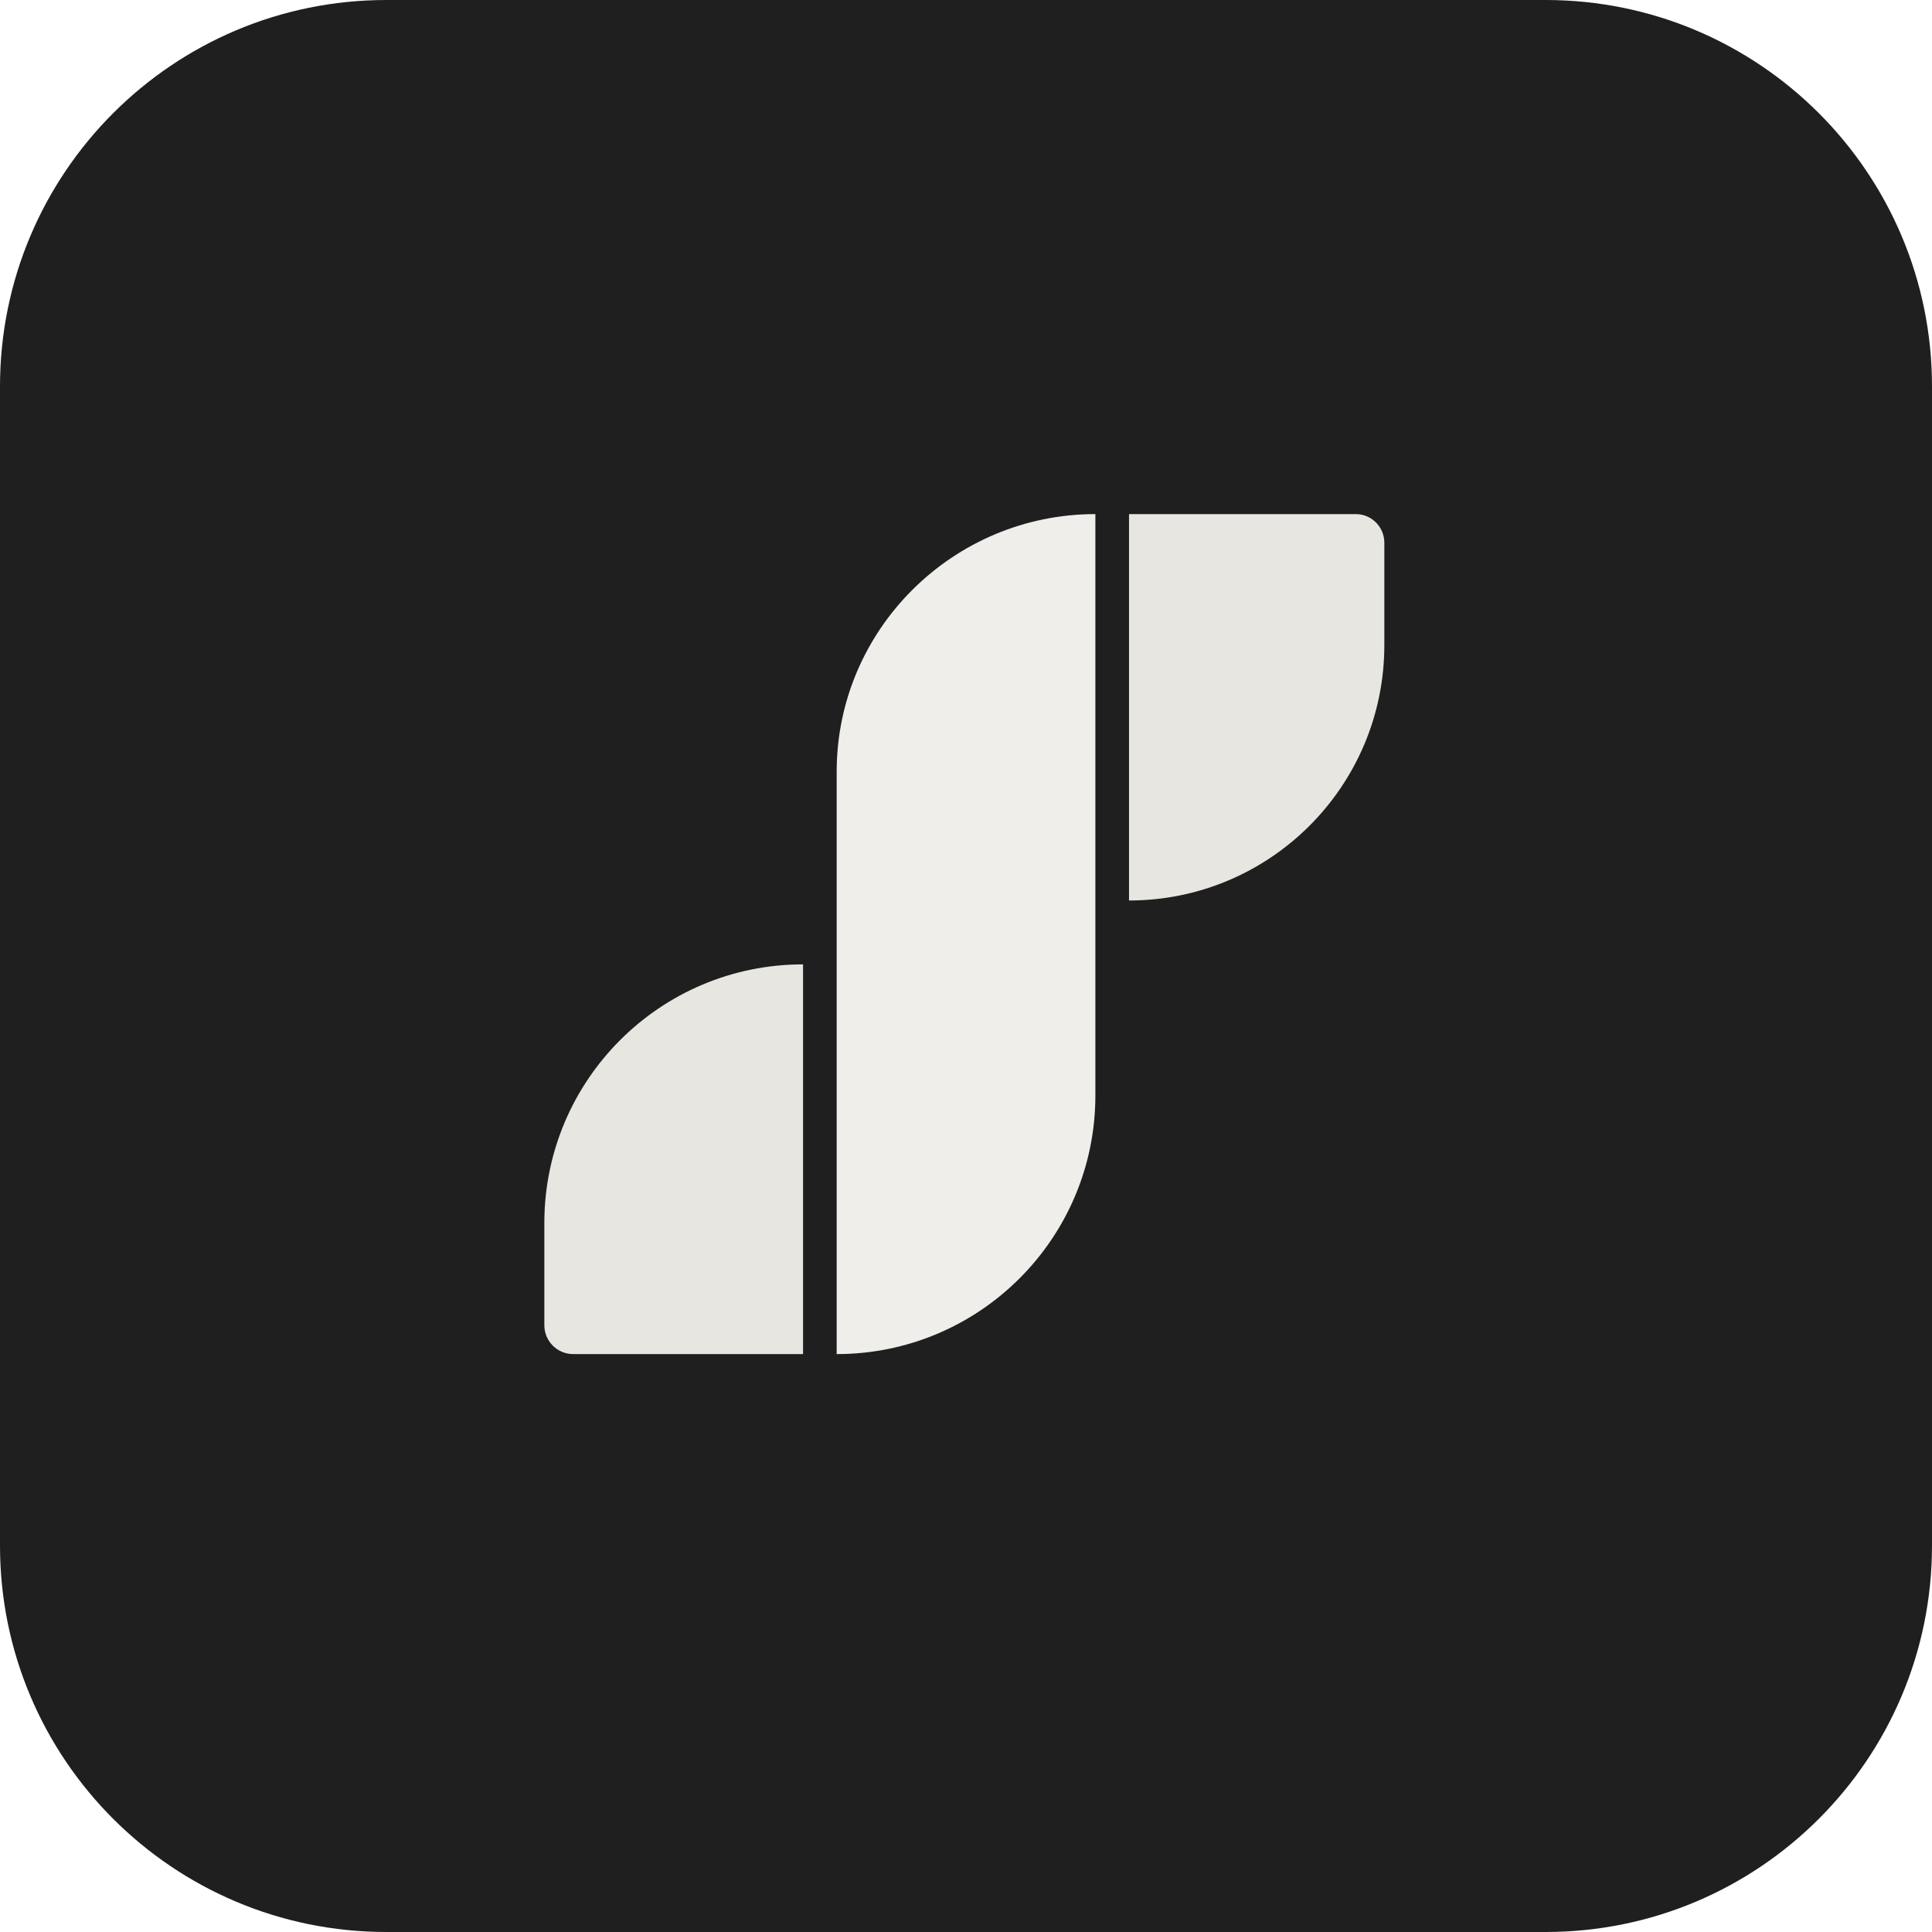 <svg width="32" height="32" viewBox="0 0 32 32" fill="none" xmlns="http://www.w3.org/2000/svg">
<path d="M32 25.6C32 29.135 29.135 32 25.6 32L6.4 32C2.865 32 0 29.135 0 25.6L0 6.4C0 2.865 2.865 0 6.4 0L25.6 0C29.135 0 32 2.865 32 6.4L32 25.6Z" fill="#1F1F1F"/>
<g filter="url(#filter0_i_3773_40992)">
<path d="M18.366 8.515L18.366 14.915C20.702 14.915 22.595 13.021 22.595 10.685L22.595 8.989C22.595 8.727 22.383 8.515 22.121 8.515L18.366 8.515Z" fill="#E8E6E0"/>
</g>
<g filter="url(#filter1_i_3773_40992)">
<path d="M13.635 22.428L13.635 15.973C11.268 15.973 9.35 17.891 9.35 20.258L9.35 21.95C9.35 22.214 9.564 22.428 9.828 22.428L13.635 22.428Z" fill="#E8E6E0"/>
</g>
<path d="M18.143 8.515C15.787 8.515 13.858 10.425 13.858 12.782L13.858 22.428C16.224 22.428 18.143 20.51 18.143 18.143L18.143 8.515Z" fill="#F0EEEA"/>
<defs>
<filter id="filter0_i_3773_40992" x="18.366" y="8.515" width="4.564" height="6.4" filterUnits="userSpaceOnUse" color-interpolation-filters="sRGB">
<feFlood flood-opacity="0" result="BackgroundImageFix"/>
<feBlend mode="normal" in="SourceGraphic" in2="BackgroundImageFix" result="shape"/>
<feColorMatrix in="SourceAlpha" type="matrix" values="0 0 0 0 0 0 0 0 0 0 0 0 0 0 0 0 0 0 127 0" result="hardAlpha"/>
<feOffset dx="0.334"/>
<feGaussianBlur stdDeviation="0.334"/>
<feComposite in2="hardAlpha" operator="arithmetic" k2="-1" k3="1"/>
<feColorMatrix type="matrix" values="0 0 0 0 0.718 0 0 0 0 0.71 0 0 0 0 0.694 0 0 0 1 0"/>
<feBlend mode="normal" in2="shape" result="effect1_innerShadow_3773_40992"/>
</filter>
<filter id="filter1_i_3773_40992" x="9.016" y="15.973" width="4.619" height="6.456" filterUnits="userSpaceOnUse" color-interpolation-filters="sRGB">
<feFlood flood-opacity="0" result="BackgroundImageFix"/>
<feBlend mode="normal" in="SourceGraphic" in2="BackgroundImageFix" result="shape"/>
<feColorMatrix in="SourceAlpha" type="matrix" values="0 0 0 0 0 0 0 0 0 0 0 0 0 0 0 0 0 0 127 0" result="hardAlpha"/>
<feOffset dx="-0.334"/>
<feGaussianBlur stdDeviation="0.334"/>
<feComposite in2="hardAlpha" operator="arithmetic" k2="-1" k3="1"/>
<feColorMatrix type="matrix" values="0 0 0 0 0.718 0 0 0 0 0.71 0 0 0 0 0.694 0 0 0 1 0"/>
<feBlend mode="normal" in2="shape" result="effect1_innerShadow_3773_40992"/>
</filter>
</defs>
</svg>
